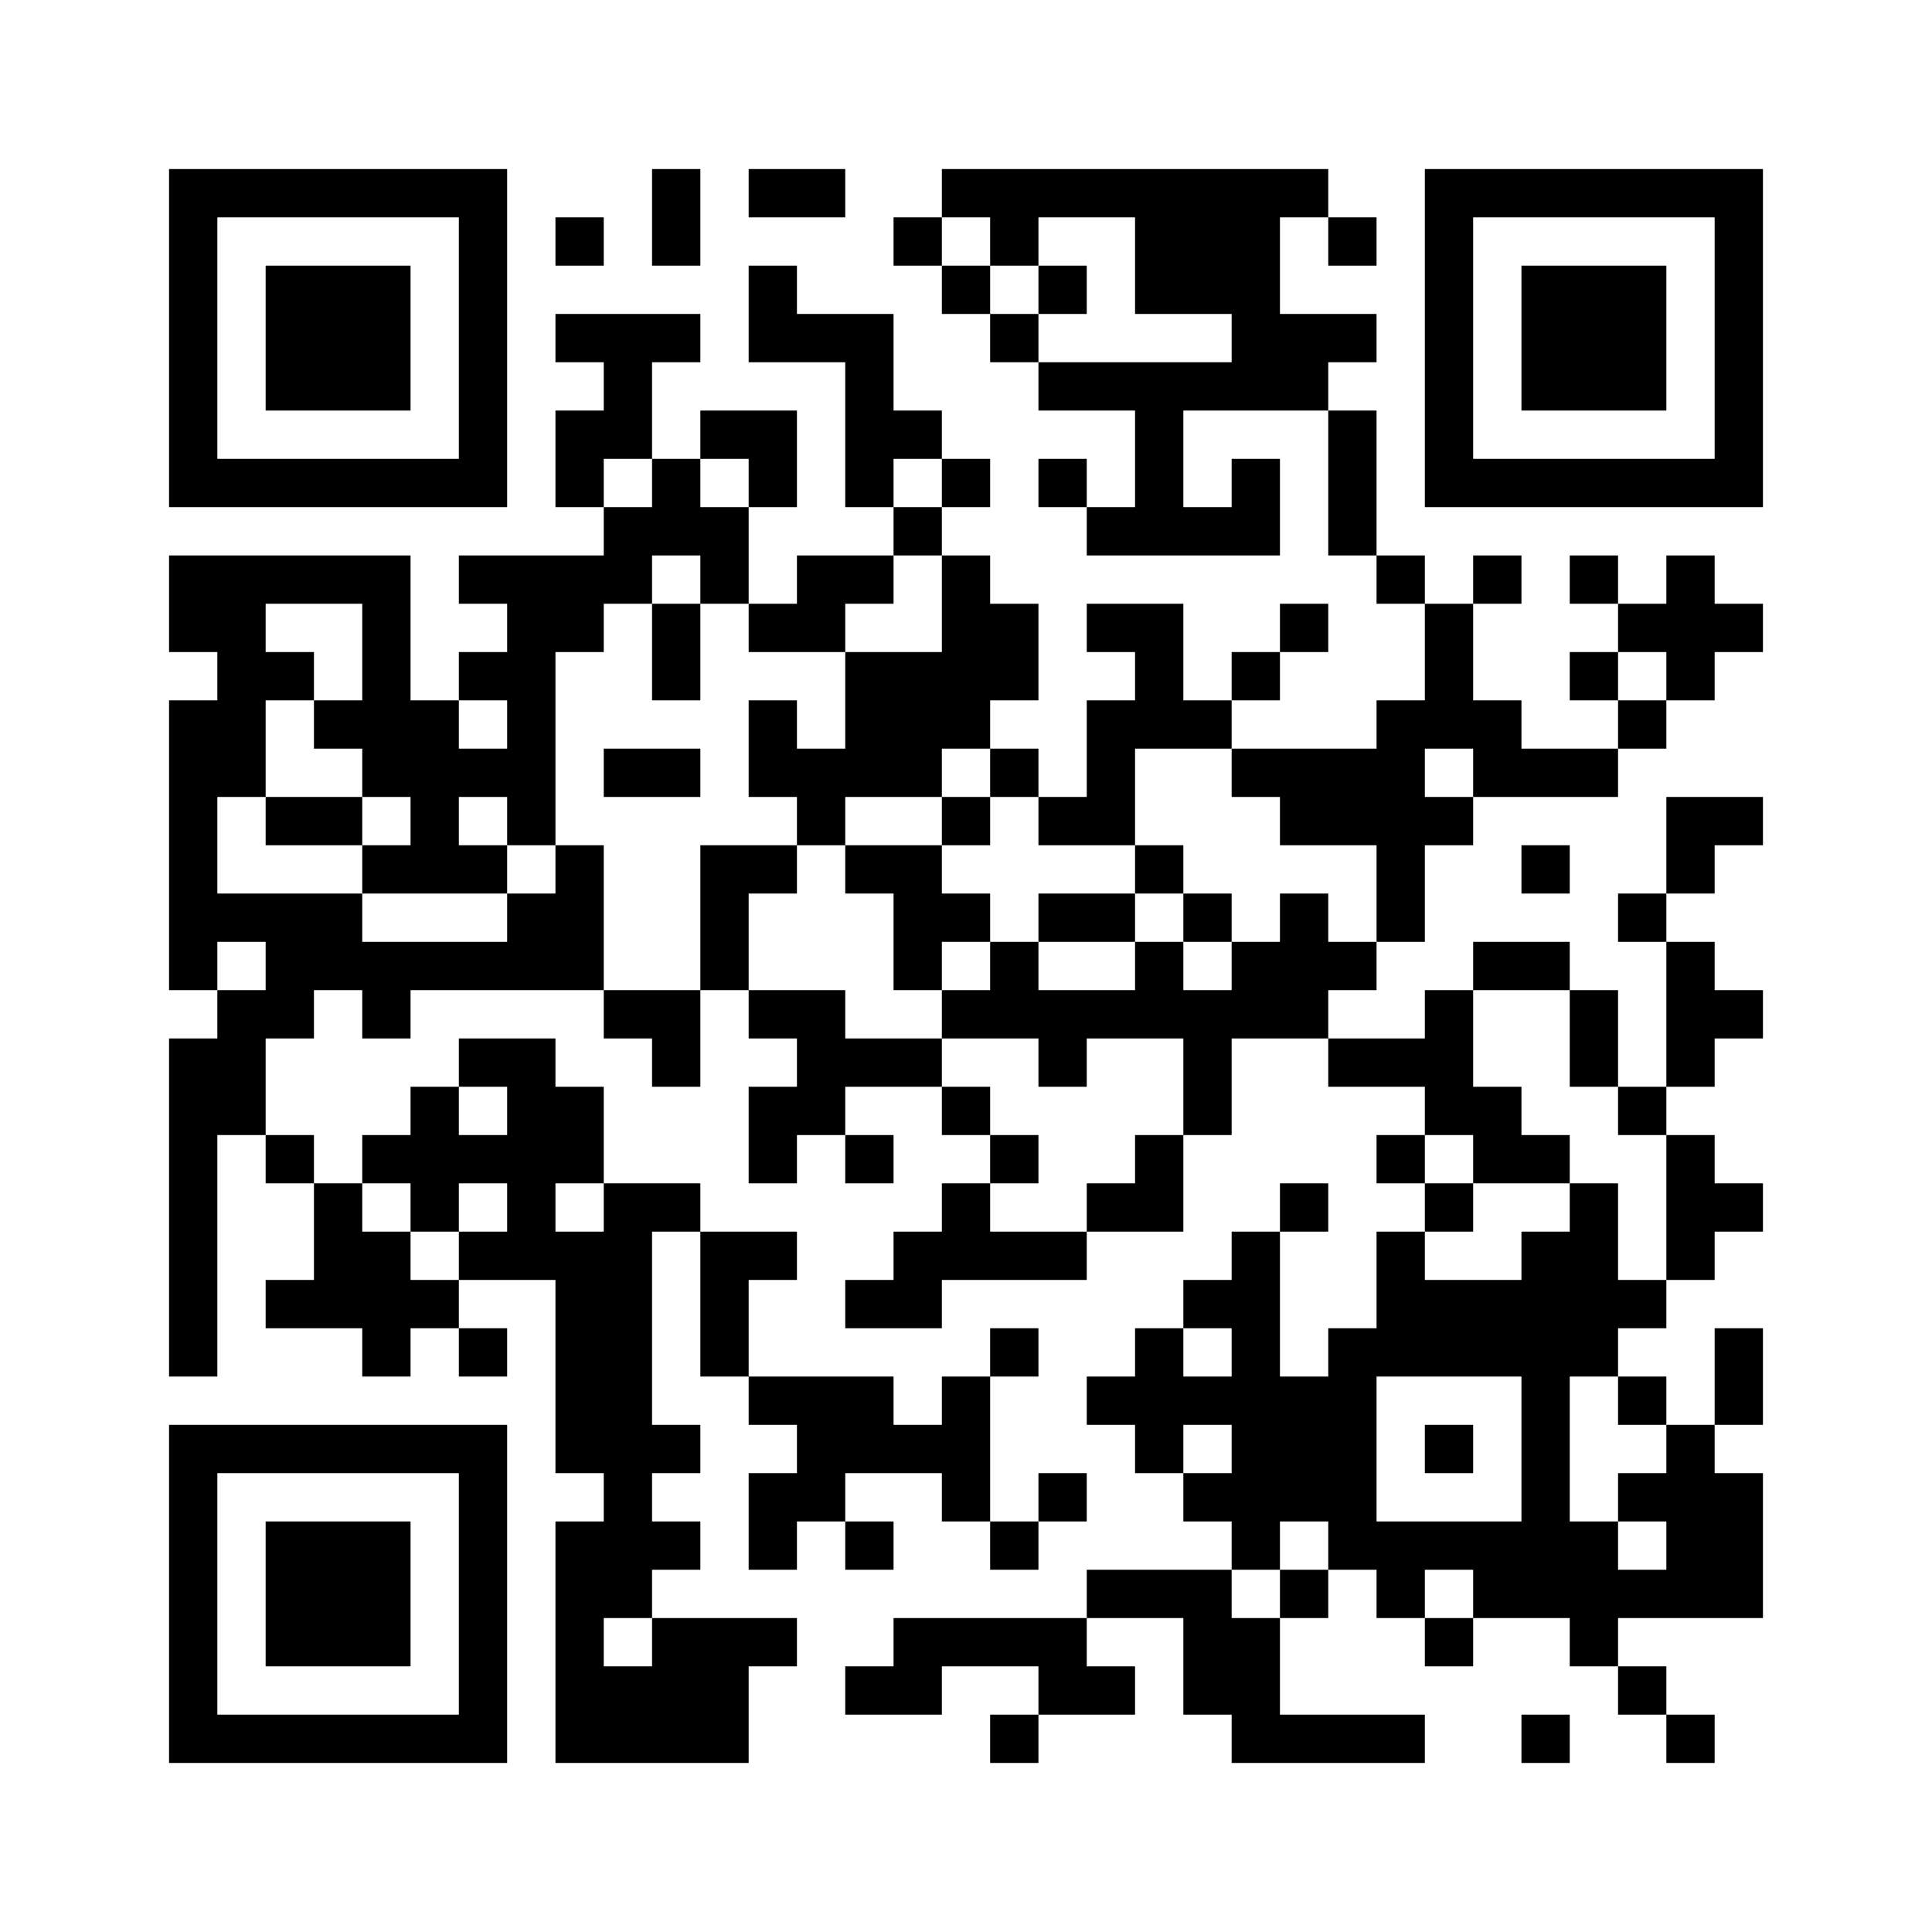 <?xml version="1.0" encoding="UTF-8" standalone="no"?> <svg xmlns="http://www.w3.org/2000/svg" version="1.0" width="240pt" height="240pt" viewBox="0 0 240 240" preserveAspectRatio="xMidYMid meet"><g><rect x="0" y="0" width="240" height="240" fill="#ffffff"></rect><g transform="translate(0,240) scale(0.05,-0.05)" fill="#000000" stroke="none"><path d="M420 3960 l0 -420 420 0 420 0 0 420 0 420 -420 0 -420 0 0 -420z m720 0 l0 -300 -300 0 -300 0 0 300 0 300 300 0 300 0 0 -300z"></path><path d="M660 3960 l0 -180 180 0 180 0 0 180 0 180 -180 0 -180 0 0 -180z"></path><path d="M1620 4260 l0 -120 60 0 60 0 0 120 0 120 -60 0 -60 0 0 -120z"></path><path d="M1860 4320 l0 -60 120 0 120 0 0 60 0 60 -120 0 -120 0 0 -60z"></path><path d="M2340 4320 l0 -60 -60 0 -60 0 0 -60 0 -60 60 0 60 0 0 -60 0 -60 60 0 60 0 0 -60 0 -60 60 0 60 0 0 -60 0 -60 120 0 120 0 0 -120 0 -120 -60 0 -60 0 0 60 0 60 -60 0 -60 0 0 -60 0 -60 60 0 60 0 0 -60 0 -60 240 0 240 0 0 120 0 120 -60 0 -60 0 0 -60 0 -60 -60 0 -60 0 0 120 0 120 180 0 180 0 0 -180 0 -180 60 0 60 0 0 -60 0 -60 60 0 60 0 0 -120 0 -120 -60 0 -60 0 0 -60 0 -60 -180 0 -180 0 0 60 0 60 60 0 60 0 0 60 0 60 60 0 60 0 0 60 0 60 -60 0 -60 0 0 -60 0 -60 -60 0 -60 0 0 -60 0 -60 -60 0 -60 0 0 120 0 120 -120 0 -120 0 0 -60 0 -60 60 0 60 0 0 -60 0 -60 -60 0 -60 0 0 -120 0 -120 -60 0 -60 0 0 60 0 60 -60 0 -60 0 0 60 0 60 60 0 60 0 0 120 0 120 -60 0 -60 0 0 60 0 60 -60 0 -60 0 0 60 0 60 60 0 60 0 0 60 0 60 -60 0 -60 0 0 60 0 60 -60 0 -60 0 0 120 0 120 -120 0 -120 0 0 60 0 60 -60 0 -60 0 0 -120 0 -120 120 0 120 0 0 -180 0 -180 60 0 60 0 0 -60 0 -60 -120 0 -120 0 0 -60 0 -60 -60 0 -60 0 0 120 0 120 60 0 60 0 0 120 0 120 -120 0 -120 0 0 -60 0 -60 -60 0 -60 0 0 120 0 120 60 0 60 0 0 60 0 60 -180 0 -180 0 0 -60 0 -60 60 0 60 0 0 -60 0 -60 -60 0 -60 0 0 -120 0 -120 60 0 60 0 0 -60 0 -60 -180 0 -180 0 0 -60 0 -60 60 0 60 0 0 -60 0 -60 -60 0 -60 0 0 -60 0 -60 -60 0 -60 0 0 180 0 180 -300 0 -300 0 0 -120 0 -120 60 0 60 0 0 -60 0 -60 -60 0 -60 0 0 -360 0 -360 60 0 60 0 0 -60 0 -60 -60 0 -60 0 0 -420 0 -420 60 0 60 0 0 300 0 300 60 0 60 0 0 -60 0 -60 60 0 60 0 0 -120 0 -120 -60 0 -60 0 0 -60 0 -60 120 0 120 0 0 -60 0 -60 60 0 60 0 0 60 0 60 60 0 60 0 0 -60 0 -60 60 0 60 0 0 60 0 60 -60 0 -60 0 0 60 0 60 120 0 120 0 0 -240 0 -240 60 0 60 0 0 -60 0 -60 -60 0 -60 0 0 -300 0 -300 240 0 240 0 0 120 0 120 60 0 60 0 0 60 0 60 -180 0 -180 0 0 60 0 60 60 0 60 0 0 60 0 60 -60 0 -60 0 0 60 0 60 60 0 60 0 0 60 0 60 -60 0 -60 0 0 240 0 240 60 0 60 0 0 -180 0 -180 60 0 60 0 0 -60 0 -60 60 0 60 0 0 -60 0 -60 -60 0 -60 0 0 -120 0 -120 60 0 60 0 0 60 0 60 60 0 60 0 0 -60 0 -60 60 0 60 0 0 60 0 60 -60 0 -60 0 0 60 0 60 120 0 120 0 0 -60 0 -60 60 0 60 0 0 -60 0 -60 60 0 60 0 0 60 0 60 60 0 60 0 0 60 0 60 -60 0 -60 0 0 -60 0 -60 -60 0 -60 0 0 180 0 180 60 0 60 0 0 60 0 60 -60 0 -60 0 0 -60 0 -60 -60 0 -60 0 0 -60 0 -60 -60 0 -60 0 0 60 0 60 -180 0 -180 0 0 120 0 120 60 0 60 0 0 60 0 60 -120 0 -120 0 0 60 0 60 -120 0 -120 0 0 120 0 120 -60 0 -60 0 0 60 0 60 -120 0 -120 0 0 -60 0 -60 -60 0 -60 0 0 -60 0 -60 -60 0 -60 0 0 -60 0 -60 -60 0 -60 0 0 60 0 60 -60 0 -60 0 0 120 0 120 60 0 60 0 0 60 0 60 60 0 60 0 0 -60 0 -60 60 0 60 0 0 60 0 60 240 0 240 0 0 -60 0 -60 60 0 60 0 0 -60 0 -60 60 0 60 0 0 120 0 120 60 0 60 0 0 -60 0 -60 60 0 60 0 0 -60 0 -60 -60 0 -60 0 0 -120 0 -120 60 0 60 0 0 60 0 60 60 0 60 0 0 -60 0 -60 60 0 60 0 0 60 0 60 -60 0 -60 0 0 60 0 60 120 0 120 0 0 -60 0 -60 60 0 60 0 0 -60 0 -60 -60 0 -60 0 0 -60 0 -60 -60 0 -60 0 0 -60 0 -60 -60 0 -60 0 0 -60 0 -60 120 0 120 0 0 60 0 60 180 0 180 0 0 60 0 60 120 0 120 0 0 120 0 120 60 0 60 0 0 120 0 120 120 0 120 0 0 -60 0 -60 120 0 120 0 0 -60 0 -60 -60 0 -60 0 0 -60 0 -60 60 0 60 0 0 -60 0 -60 -60 0 -60 0 0 -120 0 -120 -60 0 -60 0 0 -60 0 -60 -60 0 -60 0 0 180 0 180 60 0 60 0 0 60 0 60 -60 0 -60 0 0 -60 0 -60 -60 0 -60 0 0 -60 0 -60 -60 0 -60 0 0 -60 0 -60 -60 0 -60 0 0 -60 0 -60 -60 0 -60 0 0 -60 0 -60 60 0 60 0 0 -60 0 -60 60 0 60 0 0 -60 0 -60 60 0 60 0 0 -60 0 -60 -180 0 -180 0 0 -60 0 -60 -240 0 -240 0 0 -60 0 -60 -60 0 -60 0 0 -60 0 -60 120 0 120 0 0 60 0 60 120 0 120 0 0 -60 0 -60 -60 0 -60 0 0 -60 0 -60 60 0 60 0 0 60 0 60 120 0 120 0 0 60 0 60 -60 0 -60 0 0 60 0 60 120 0 120 0 0 -120 0 -120 60 0 60 0 0 -60 0 -60 240 0 240 0 0 60 0 60 -180 0 -180 0 0 120 0 120 60 0 60 0 0 60 0 60 60 0 60 0 0 -60 0 -60 60 0 60 0 0 -60 0 -60 60 0 60 0 0 60 0 60 120 0 120 0 0 -60 0 -60 60 0 60 0 0 -60 0 -60 60 0 60 0 0 -60 0 -60 60 0 60 0 0 60 0 60 -60 0 -60 0 0 60 0 60 -60 0 -60 0 0 60 0 60 180 0 180 0 0 180 0 180 -60 0 -60 0 0 60 0 60 60 0 60 0 0 120 0 120 -60 0 -60 0 0 -120 0 -120 -60 0 -60 0 0 60 0 60 -60 0 -60 0 0 60 0 60 60 0 60 0 0 60 0 60 60 0 60 0 0 60 0 60 60 0 60 0 0 60 0 60 -60 0 -60 0 0 60 0 60 -60 0 -60 0 0 60 0 60 60 0 60 0 0 60 0 60 60 0 60 0 0 60 0 60 -60 0 -60 0 0 60 0 60 -60 0 -60 0 0 60 0 60 60 0 60 0 0 60 0 60 60 0 60 0 0 60 0 60 -120 0 -120 0 0 -120 0 -120 -60 0 -60 0 0 -60 0 -60 60 0 60 0 0 -180 0 -180 -60 0 -60 0 0 120 0 120 -60 0 -60 0 0 60 0 60 -120 0 -120 0 0 -60 0 -60 -60 0 -60 0 0 -60 0 -60 -120 0 -120 0 0 60 0 60 60 0 60 0 0 60 0 60 60 0 60 0 0 120 0 120 60 0 60 0 0 60 0 60 180 0 180 0 0 60 0 60 60 0 60 0 0 60 0 60 60 0 60 0 0 60 0 60 60 0 60 0 0 60 0 60 -60 0 -60 0 0 60 0 60 -60 0 -60 0 0 -60 0 -60 -60 0 -60 0 0 60 0 60 -60 0 -60 0 0 -60 0 -60 60 0 60 0 0 -60 0 -60 -60 0 -60 0 0 -60 0 -60 60 0 60 0 0 -60 0 -60 -120 0 -120 0 0 60 0 60 -60 0 -60 0 0 120 0 120 60 0 60 0 0 60 0 60 -60 0 -60 0 0 -60 0 -60 -60 0 -60 0 0 60 0 60 -60 0 -60 0 0 180 0 180 -60 0 -60 0 0 60 0 60 60 0 60 0 0 60 0 60 -120 0 -120 0 0 120 0 120 60 0 60 0 0 -60 0 -60 60 0 60 0 0 60 0 60 -60 0 -60 0 0 60 0 60 -480 0 -480 0 0 -60z m120 -120 l0 -60 60 0 60 0 0 60 0 60 120 0 120 0 0 -120 0 -120 120 0 120 0 0 -60 0 -60 -240 0 -240 0 0 60 0 60 -60 0 -60 0 0 60 0 60 -60 0 -60 0 0 60 0 60 60 0 60 0 0 -60z m-840 -600 l0 -60 -60 0 -60 0 0 60 0 60 60 0 60 0 0 -60z m240 0 l0 -60 -60 0 -60 0 0 60 0 60 60 0 60 0 0 -60z m480 0 l0 -60 -60 0 -60 0 0 60 0 60 60 0 60 0 0 -60z m-600 -240 l0 -60 60 0 60 0 0 -60 0 -60 120 0 120 0 0 60 0 60 60 0 60 0 0 60 0 60 60 0 60 0 0 -120 0 -120 -120 0 -120 0 0 -120 0 -120 -60 0 -60 0 0 60 0 60 -60 0 -60 0 0 -120 0 -120 60 0 60 0 0 -60 0 -60 60 0 60 0 0 60 0 60 120 0 120 0 0 60 0 60 60 0 60 0 0 -60 0 -60 60 0 60 0 0 -60 0 -60 120 0 120 0 0 120 0 120 120 0 120 0 0 -60 0 -60 60 0 60 0 0 -60 0 -60 120 0 120 0 0 -120 0 -120 -60 0 -60 0 0 60 0 60 -60 0 -60 0 0 -60 0 -60 -60 0 -60 0 0 -60 0 -60 -60 0 -60 0 0 60 0 60 -60 0 -60 0 0 -60 0 -60 -120 0 -120 0 0 60 0 60 -60 0 -60 0 0 -60 0 -60 -60 0 -60 0 0 -60 0 -60 120 0 120 0 0 -60 0 -60 60 0 60 0 0 60 0 60 120 0 120 0 0 -120 0 -120 -60 0 -60 0 0 -60 0 -60 -60 0 -60 0 0 -60 0 -60 -120 0 -120 0 0 60 0 60 60 0 60 0 0 60 0 60 -60 0 -60 0 0 60 0 60 -60 0 -60 0 0 60 0 60 -120 0 -120 0 0 60 0 60 -120 0 -120 0 0 120 0 120 60 0 60 0 0 60 0 60 -120 0 -120 0 0 -180 0 -180 -120 0 -120 0 0 180 0 180 -60 0 -60 0 0 -60 0 -60 -60 0 -60 0 0 -60 0 -60 -180 0 -180 0 0 60 0 60 -180 0 -180 0 0 120 0 120 60 0 60 0 0 120 0 120 60 0 60 0 0 60 0 60 -60 0 -60 0 0 60 0 60 120 0 120 0 0 -120 0 -120 -60 0 -60 0 0 -60 0 -60 60 0 60 0 0 -60 0 -60 60 0 60 0 0 -60 0 -60 -60 0 -60 0 0 -60 0 -60 180 0 180 0 0 60 0 60 -60 0 -60 0 0 60 0 60 60 0 60 0 0 -60 0 -60 60 0 60 0 0 240 0 240 60 0 60 0 0 60 0 60 60 0 60 0 0 60 0 60 60 0 60 0 0 -60z m2400 -240 l0 -60 -60 0 -60 0 0 60 0 60 60 0 60 0 0 -60z m-2880 -120 l0 -60 -60 0 -60 0 0 60 0 60 60 0 60 0 0 -60z m2400 -120 l0 -60 -60 0 -60 0 0 60 0 60 60 0 60 0 0 -60z m-3000 -480 l0 -60 -60 0 -60 0 0 60 0 60 60 0 60 0 0 -60z m3240 -180 l0 -120 60 0 60 0 0 -60 0 -60 60 0 60 0 0 -180 0 -180 -60 0 -60 0 0 120 0 120 -60 0 -60 0 0 -60 0 -60 -60 0 -60 0 0 -60 0 -60 -120 0 -120 0 0 60 0 60 60 0 60 0 0 60 0 60 -60 0 -60 0 0 60 0 60 60 0 60 0 0 -60 0 -60 120 0 120 0 0 60 0 60 -60 0 -60 0 0 60 0 60 -60 0 -60 0 0 120 0 120 120 0 120 0 0 -120z m-2640 -180 l0 -60 -60 0 -60 0 0 60 0 60 60 0 60 0 0 -60z m-240 -240 l0 -60 60 0 60 0 0 60 0 60 60 0 60 0 0 -60 0 -60 -60 0 -60 0 0 -60 0 -60 -60 0 -60 0 0 60 0 60 -60 0 -60 0 0 60 0 60 60 0 60 0 0 -60z m480 0 l0 -60 -60 0 -60 0 0 60 0 60 60 0 60 0 0 -60z m1560 -360 l0 -60 -60 0 -60 0 0 60 0 60 60 0 60 0 0 -60z m720 -240 l0 -180 -180 0 -180 0 0 180 0 180 180 0 180 0 0 -180z m240 120 l0 -60 60 0 60 0 0 -60 0 -60 -60 0 -60 0 0 -60 0 -60 60 0 60 0 0 -60 0 -60 -60 0 -60 0 0 60 0 60 -60 0 -60 0 0 180 0 180 60 0 60 0 0 -60z m-960 -120 l0 -60 -60 0 -60 0 0 60 0 60 60 0 60 0 0 -60z m240 -240 l0 -60 -60 0 -60 0 0 -60 0 -60 -60 0 -60 0 0 60 0 60 60 0 60 0 0 60 0 60 60 0 60 0 0 -60z m360 -120 l0 -60 -60 0 -60 0 0 60 0 60 60 0 60 0 0 -60z m-2040 -120 l0 -60 -60 0 -60 0 0 60 0 60 60 0 60 0 0 -60z"></path><path d="M2580 4080 l0 -60 60 0 60 0 0 60 0 60 -60 0 -60 0 0 -60z"></path><path d="M1620 3180 l0 -120 60 0 60 0 0 120 0 120 -60 0 -60 0 0 -120z"></path><path d="M1500 2880 l0 -60 120 0 120 0 0 60 0 60 -120 0 -120 0 0 -60z"></path><path d="M660 2760 l0 -60 120 0 120 0 0 60 0 60 -120 0 -120 0 0 -60z"></path><path d="M2340 2760 l0 -60 -120 0 -120 0 0 -60 0 -60 60 0 60 0 0 -120 0 -120 60 0 60 0 0 60 0 60 60 0 60 0 0 60 0 60 -60 0 -60 0 0 60 0 60 60 0 60 0 0 60 0 60 -60 0 -60 0 0 -60z"></path><path d="M2820 2640 l0 -60 -120 0 -120 0 0 -60 0 -60 120 0 120 0 0 60 0 60 60 0 60 0 0 -60 0 -60 60 0 60 0 0 60 0 60 -60 0 -60 0 0 60 0 60 -60 0 -60 0 0 -60z"></path><path d="M3540 1200 l0 -60 60 0 60 0 0 60 0 60 -60 0 -60 0 0 -60z"></path><path d="M3540 3960 l0 -420 420 0 420 0 0 420 0 420 -420 0 -420 0 0 -420z m720 0 l0 -300 -300 0 -300 0 0 300 0 300 300 0 300 0 0 -300z"></path><path d="M3780 3960 l0 -180 180 0 180 0 0 180 0 180 -180 0 -180 0 0 -180z"></path><path d="M1380 4200 l0 -60 60 0 60 0 0 60 0 60 -60 0 -60 0 0 -60z"></path><path d="M3780 2640 l0 -60 60 0 60 0 0 60 0 60 -60 0 -60 0 0 -60z"></path><path d="M420 840 l0 -420 420 0 420 0 0 420 0 420 -420 0 -420 0 0 -420z m720 0 l0 -300 -300 0 -300 0 0 300 0 300 300 0 300 0 0 -300z"></path><path d="M660 840 l0 -180 180 0 180 0 0 180 0 180 -180 0 -180 0 0 -180z"></path><path d="M3780 480 l0 -60 60 0 60 0 0 60 0 60 -60 0 -60 0 0 -60z"></path></g></g></svg> 